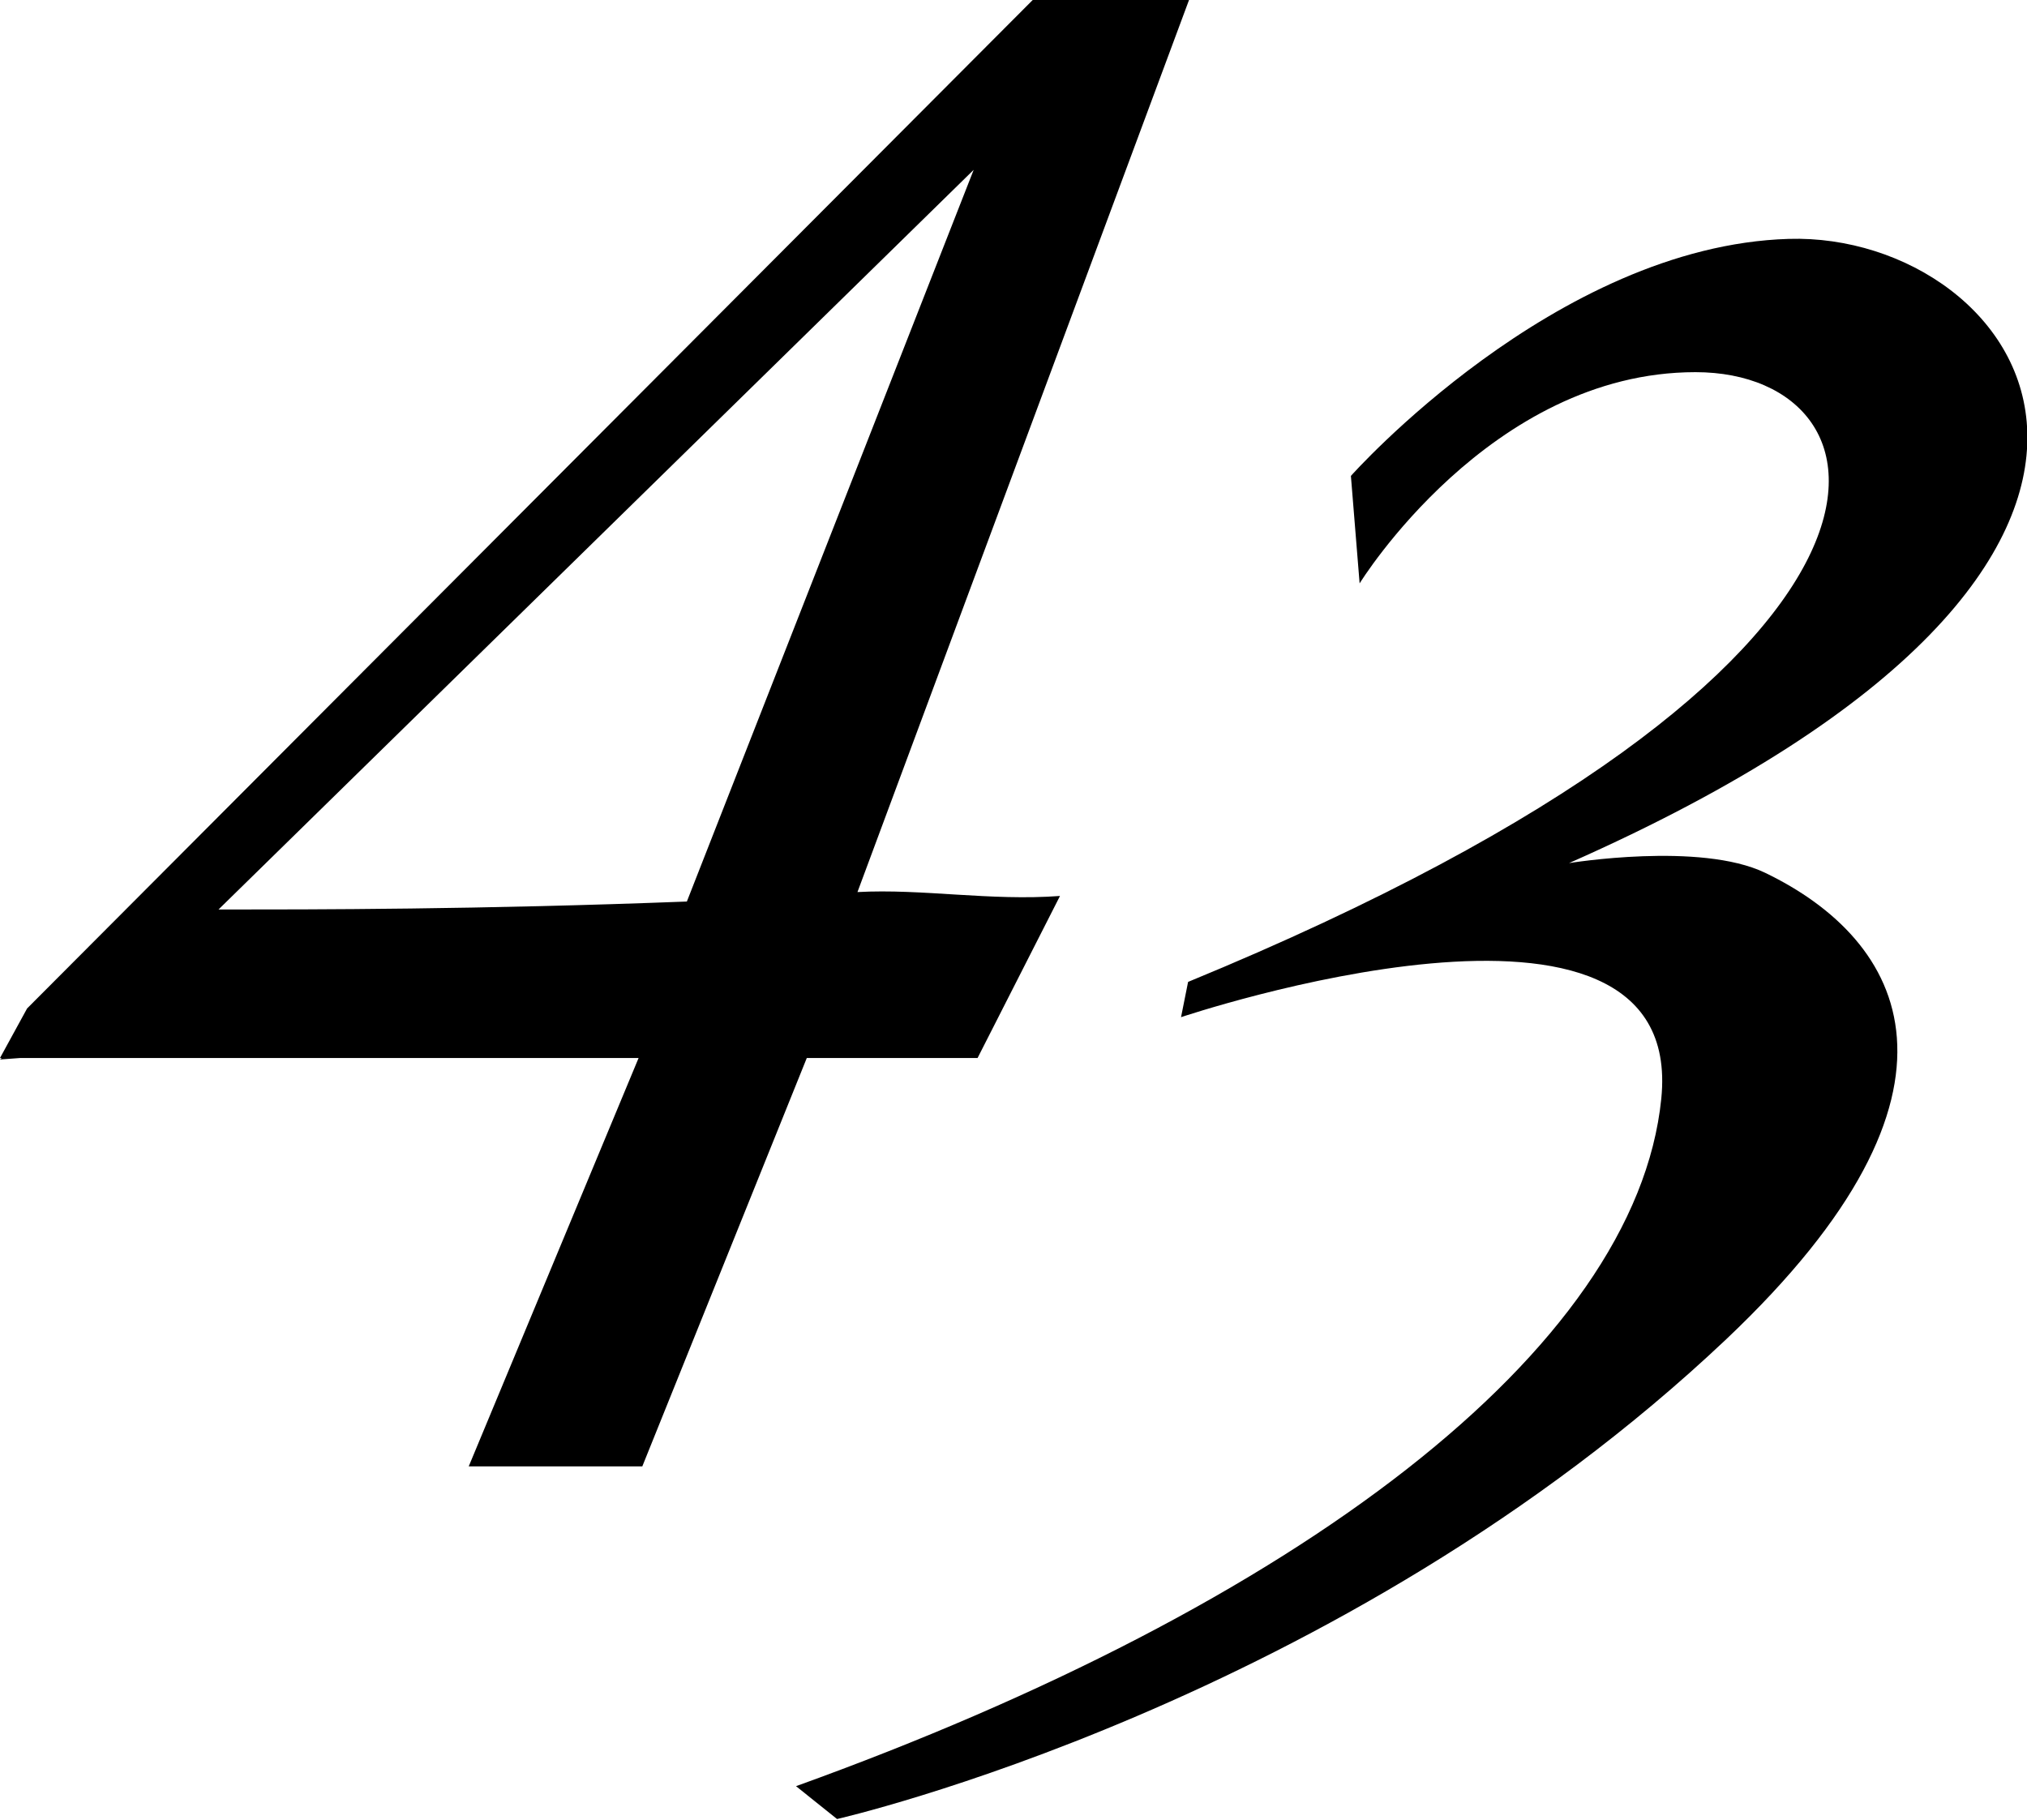 <svg viewBox="0 0 109.19 98.04" xmlns="http://www.w3.org/2000/svg"><g fill-rule="evenodd"><path d="m64.05 0h-8.42l-54.17 54.33-1.46 2.67h.09l-.09.08 1.09-.08h33.31l-9.15 22h9.35l8.86-22h9.2l4.44-8.73c-3.76.28-7.41-.4-10.91-.21zm-52.28 49 40.68-39.85-15.45 39.42c-11.14.43-20.1.43-25.23.43z"/><path d="m72.77 25.64s11-12.39 23.58-12.77 25.65 17.06-11.83 33.63c0 0 7.06-1.16 10.56.52 7.52 3.62 12.11 11.69-2.09 25.13-20.82 19.69-47.9 25.85-47.9 25.85l-2.21-1.77c26.92-9.7 45.24-23.47 46.61-37.04s-25.87-4.39-25.87-4.39l.38-1.9c41.55-17.09 38.42-32.85 27.33-32.85s-18.09 11.38-18.09 11.38z"/></g></svg>